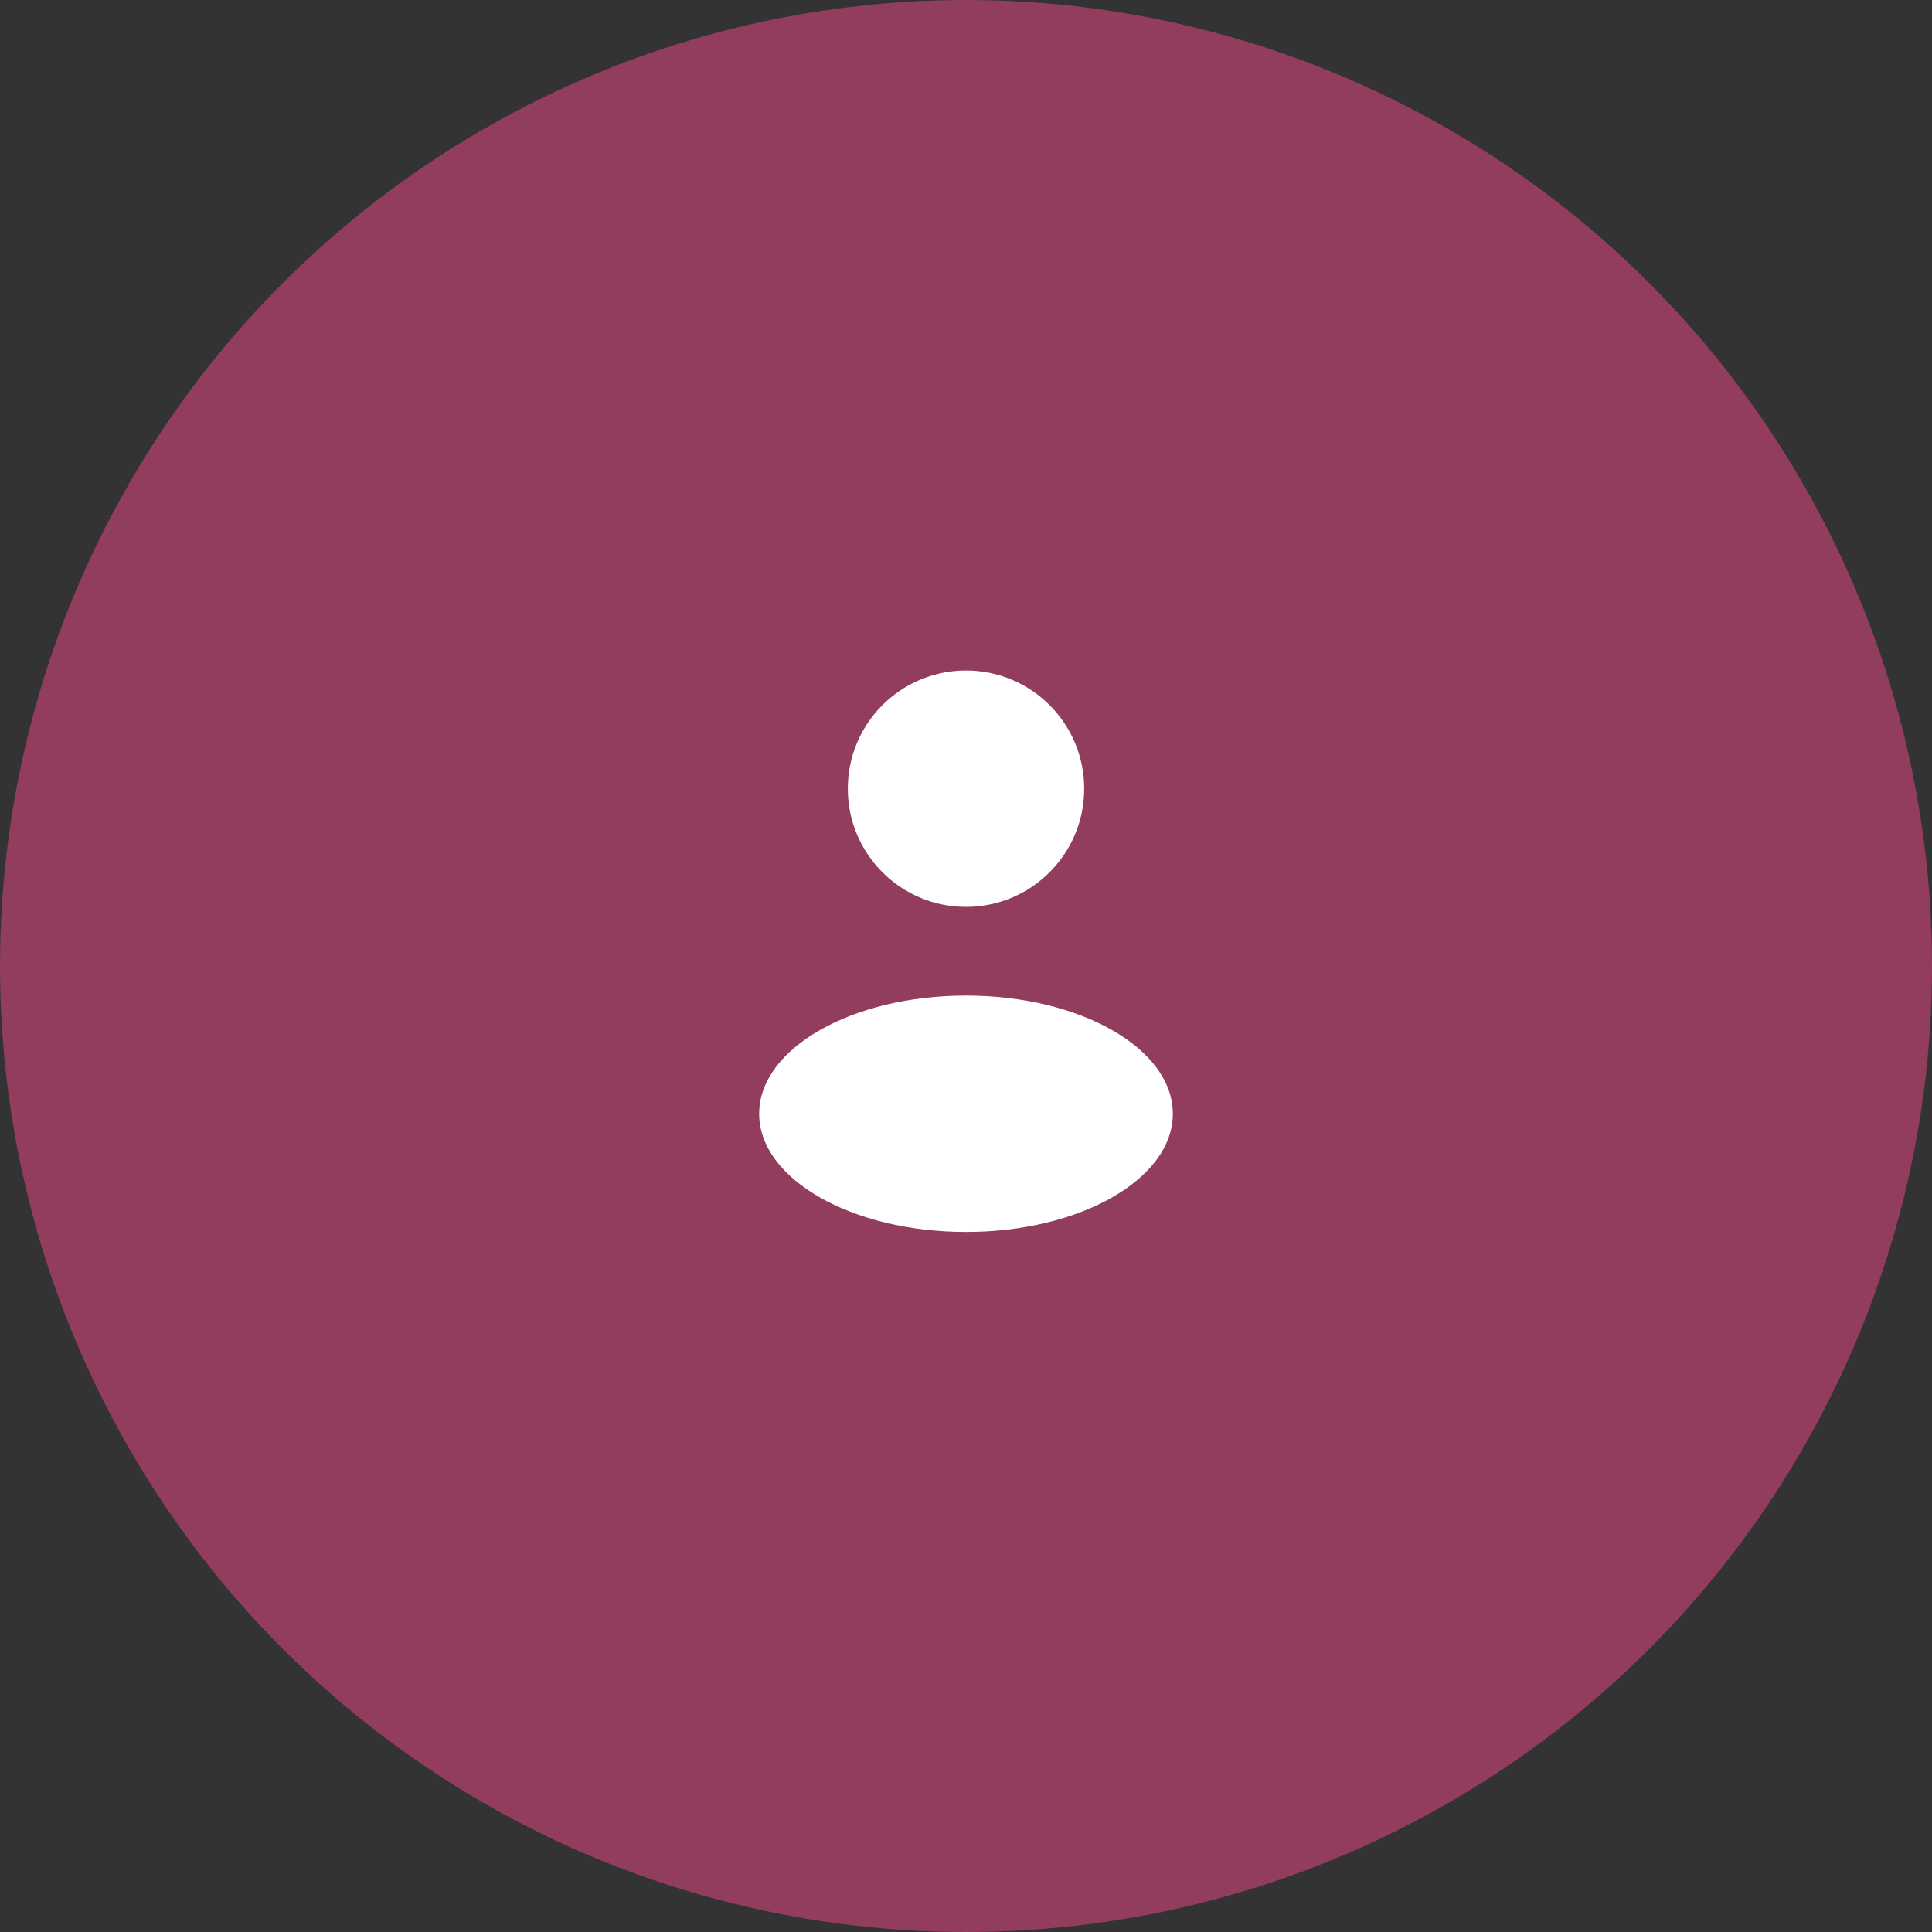 <?xml version="1.0" encoding="UTF-8"?> <svg xmlns="http://www.w3.org/2000/svg" width="79" height="79" viewBox="0 0 79 79" fill="none"><rect x="0" y="0" width="79" height="79" fill="#333333" stroke="none"/><circle cx="39.5" cy="39.5" r="39.5" fill="#923C5E"></circle><circle cx="39.5" cy="32.25" r="4.833" fill="white"></circle><ellipse cx="39.5" cy="45.542" rx="8.458" ry="4.833" fill="white"></ellipse></svg> 